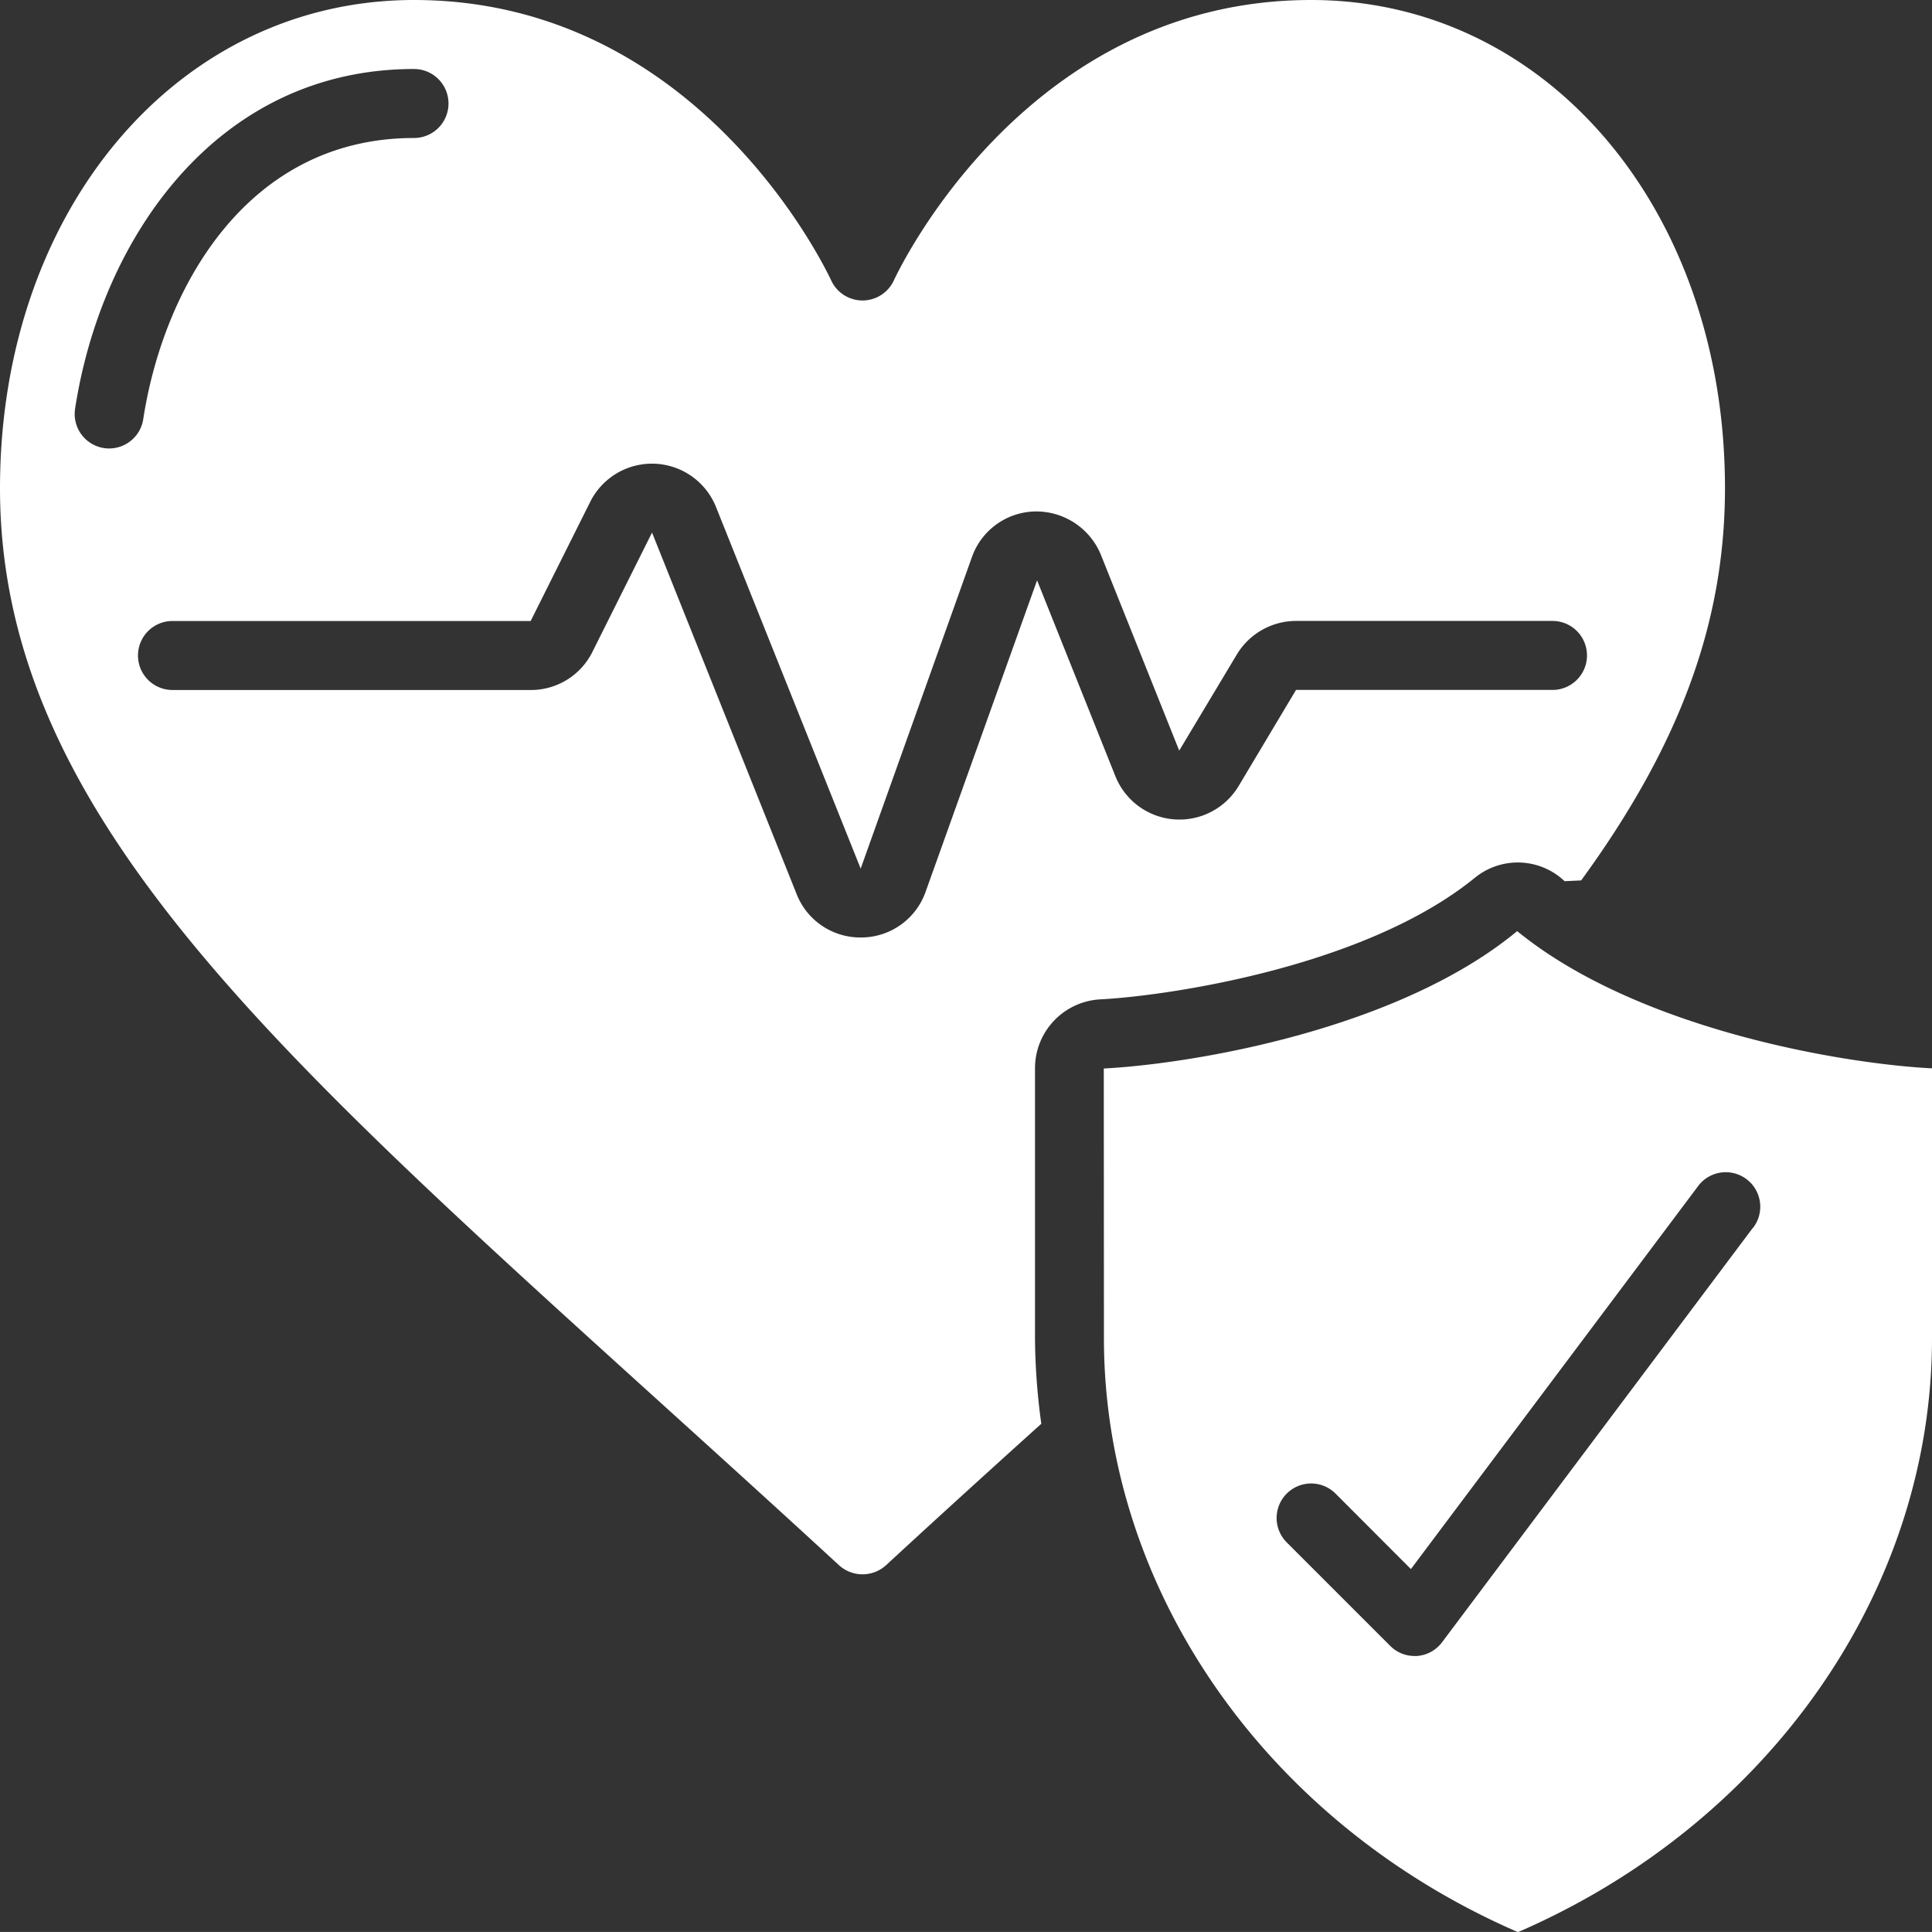 <svg id="Page-1" xmlns="http://www.w3.org/2000/svg" width="82.964" height="82.961" viewBox="0 0 82.964 82.961">
  <rect x="0" y="0" width="82.964" height="82.961" fill="#333333" stroke="none"/>
  <g id="_059---Health-Protection" data-name="059---Health-Protection" transform="translate(0 0)">
    <path id="Shape" d="M67.193,37.84l.705-.033c4.24-5.818,6.176-11.079,6.176-16.845C74.075,9.012,66.432,0,56.3,0,44.088,0,38.611,11.556,38.383,12.042a1.481,1.481,0,0,1-2.69,0C35.464,11.556,29.987,0,17.778,0,7.643,0,0,9.012,0,20.963,0,34.543,11.15,44.641,28.028,59.927c2.539,2.3,5.212,4.719,8,7.286a1.5,1.5,0,0,0,2.021,0c2.3-2.124,4.52-4.139,6.667-6.074a27.962,27.962,0,0,1-.271-3.67V45.878a2.963,2.963,0,0,1,2.8-2.963c2.879-.148,11.385-1.382,16.1-5.231a2.917,2.917,0,0,1,3.843.157ZM4.689,19.259a1.442,1.442,0,0,1-.225-.018,1.481,1.481,0,0,1-1.24-1.687C4.338,10.29,9.27,2.963,17.778,2.963a1.481,1.481,0,0,1,0,2.963C10.563,5.926,7.006,12.433,6.151,18a1.482,1.482,0,0,1-1.462,1.258Zm48.5,14.495a2.963,2.963,0,0,1-5.293-.424l-3.362-8.409L39.749,38.291a2.938,2.938,0,0,1-2.735,1.966h-.056a2.938,2.938,0,0,1-2.75-1.864L28,22.87l-2.559,5.12a2.945,2.945,0,0,1-2.653,1.64H7.407a1.481,1.481,0,1,1,0-2.963H22.788l2.559-5.12a2.963,2.963,0,0,1,5.4.225L36.959,37.3l4.775-13.371a2.939,2.939,0,0,1,2.735-1.966,3,3,0,0,1,2.806,1.862l3.363,8.408L53.115,28.1a2.975,2.975,0,0,1,2.539-1.436H66.667a1.481,1.481,0,0,1,0,2.963H55.654Z" transform="translate(0 0)" fill="#fff"/>
    <path id="Shape-2" data-name="Shape" d="M49.745,26.989c-5.071,4.2-13.834,5.692-17.751,5.9L32,44.474c0,10.794,6.963,20.8,17.759,25.492H49.8c10.8-4.692,17.759-14.7,17.759-25.492V32.882C63.651,32.681,54.888,31.186,49.745,26.989Zm10.11,12.757L46.522,57.524a1.482,1.482,0,0,1-1.081.593h-.1a1.473,1.473,0,0,1-1.049-.436l-4.444-4.444a1.481,1.481,0,1,1,2.1-2.092l3.234,3.239,12.31-16.415a1.482,1.482,0,1,1,2.37,1.778Z" transform="translate(15.405 12.995)" fill="#fff"/>
  </g>
</svg>
